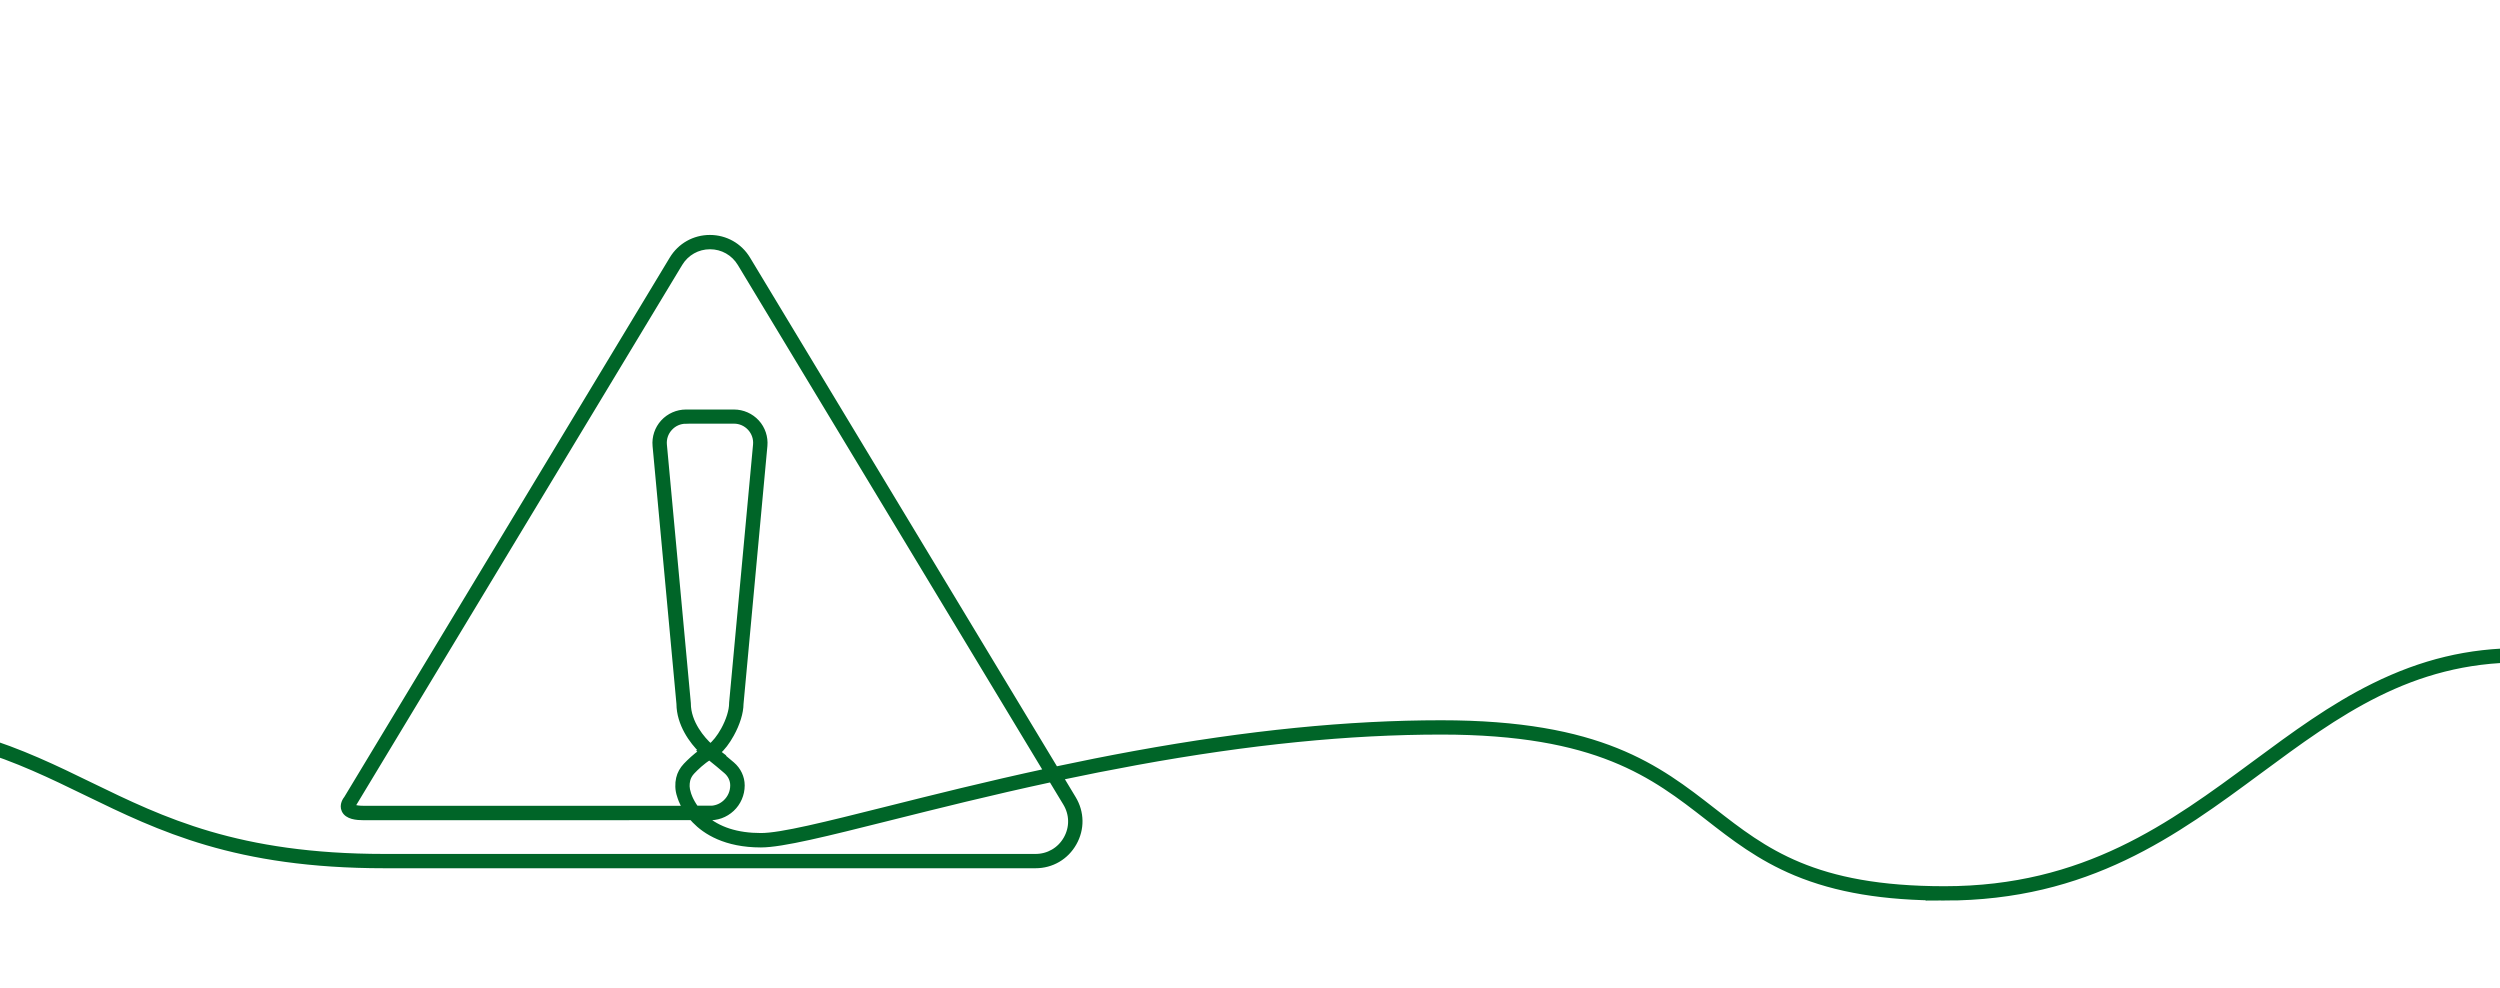 <?xml version="1.0" encoding="UTF-8"?>
<svg id="Layer_1" xmlns="http://www.w3.org/2000/svg" xmlns:xlink="http://www.w3.org/1999/xlink" version="1.1" viewBox="0 0 470 185.69">
  <!-- Generator: Adobe Illustrator 29.6.0, SVG Export Plug-In . SVG Version: 2.1.1 Build 156)  -->
  <defs>
    <style>
      .st0 {
        fill: none;
      }

      .st1 {
        fill: #006528;
        stroke: #006528;
        stroke-miterlimit: 10;
      }

      .st2 {
        clip-path: url(#clippath);
      }
    </style>
    <clipPath id="clippath">
      <rect class="st0" width="470" height="228"/>
    </clipPath>
  </defs>
  <g class="st2">
    <path class="st1" d="M365.59,168.8c-11.45,0-20.35-1.49-28.03-4.68-6.79-2.83-11.74-6.68-16.52-10.41-10.17-7.92-20.68-16.11-50.08-16.11-17.33,0-36.06,1.87-57.24,5.73-4.93.9-9.71,1.85-14.31,2.82l2.39,3.97c1.57,2.6,1.62,5.74.12,8.38-1.49,2.65-4.2,4.23-7.24,4.23h-122.42c-27.95,0-42.21-6.94-56-13.64-13.24-6.44-25.74-12.52-49.55-12.52-11.69,0-22.91,1.85-34.32,5.65-10.09,3.37-19.08,7.8-27.77,12.09-15.1,7.45-29.37,14.5-46.78,14.5-28.51,0-44.97-3.64-50.72-5.2-2.11-.57-4.3-.86-6.5-.86h-7.51v-1.7h7.51c2.36,0,4.69.31,6.95.92,5.69,1.55,21.97,5.14,50.27,5.14,17.01,0,31.1-6.96,46.02-14.32,8.74-4.31,17.78-8.78,27.98-12.18,11.58-3.86,22.98-5.74,34.86-5.74,10.86,0,20.44,1.29,29.29,3.95,7.91,2.37,14.57,5.61,21.01,8.75,13.62,6.62,27.7,13.47,55.26,13.47h122.42c2.42,0,4.57-1.26,5.76-3.36,1.19-2.11,1.15-4.6-.1-6.67l-2.7-4.47c-11.4,2.45-21.66,5.03-30.45,7.23-11.69,2.93-20.13,5.05-24.14,5.05-6.68,0-10.47-2.47-12.47-4.55-.19-.2-.37-.39-.53-.58-12.35,0-57.77.01-61.68.01-1.3,0-3.1-.14-3.66-1.39-.45-.99.23-1.96.46-2.24l61.17-101.38c1.52-2.52,4.18-4.02,7.12-4.02,2.94,0,5.6,1.5,7.12,4.02l57.88,95.93c4.79-1.02,9.78-2.02,14.93-2.96,21.29-3.87,40.11-5.75,57.55-5.75,29.98,0,40.73,8.37,51.13,16.47,9.73,7.58,18.91,14.73,43.5,14.73,26.38,0,42.59-11.98,58.27-23.56,7.43-5.49,14.44-10.67,22.44-14.62,9.09-4.49,17.84-6.59,27.53-6.59v1.7c-20.69,0-34.42,10.14-48.96,20.88-15.9,11.75-32.34,23.89-59.29,23.89ZM132.43,153.68c2.56,2.28,6.13,3.43,10.63,3.43,3.8,0,12.16-2.1,23.73-5,8.65-2.17,18.74-4.7,29.93-7.12l-57.58-95.43c-1.21-2-3.32-3.2-5.66-3.2-2.34,0-4.45,1.2-5.66,3.2l-61.25,101.5-.05.06c-.14.16-.25.41-.23.49h0s.31.38,2.1.38c3.79,0,46.59,0,60.45,0-.71-1.19-.99-2.12-1.05-2.34-.2-.56-.31-1.15-.33-1.75-.02-.54.03-1.07.15-1.58.2-.88.66-1.7,1.31-2.39.66-.69,1.8-1.8,3.03-2.64l-.1-.07.09-.04c-1.85-1.79-4.25-5.07-4.27-8.86l-4.49-48.5c-.15-1.62.39-3.24,1.49-4.44,1.1-1.2,2.66-1.89,4.29-1.89h9.03c1.63,0,3.19.69,4.29,1.89,1.1,1.2,1.64,2.82,1.49,4.44l-4.49,48.5c-.01,1.63-.65,3.72-1.77,5.74-.79,1.44-1.69,2.6-2.58,3.37l.17.13h-.02c.94.78,1.95,1.63,2.57,2.16,1.17,1,1.85,2.44,1.85,3.93v.03c0,1.66-.7,3.27-1.91,4.4-1.23,1.15-2.83,1.72-4.51,1.62h-.1c-.12,0-.3,0-.55,0ZM133.38,142.38c-1.26.73-2.55,1.98-3.24,2.71-.44.47-.75,1.02-.88,1.6-.08.37-.12.75-.11,1.14.02.43.1.86.24,1.27l.02.08s.34,1.29,1.45,2.79c1.45,0,2.26,0,2.26,0h.75c.95-.09,1.83-.48,2.54-1.15.88-.83,1.37-1.95,1.37-3.16v-.03c0-1-.46-1.96-1.26-2.65-.75-.65-2.08-1.77-3.15-2.61ZM128.96,79.16c-1.17,0-2.24.47-3.03,1.34-.79.86-1.16,1.98-1.05,3.14l4.5,48.58v.04c0,3.64,2.7,6.77,4.17,8.07.78-.58,1.71-1.74,2.47-3.12.97-1.76,1.55-3.62,1.55-4.96v-.08s4.5-48.54,4.5-48.54c.11-1.16-.27-2.28-1.05-3.14-.79-.86-1.86-1.34-3.03-1.34h-9.03Z"/>
  </g>
</svg>